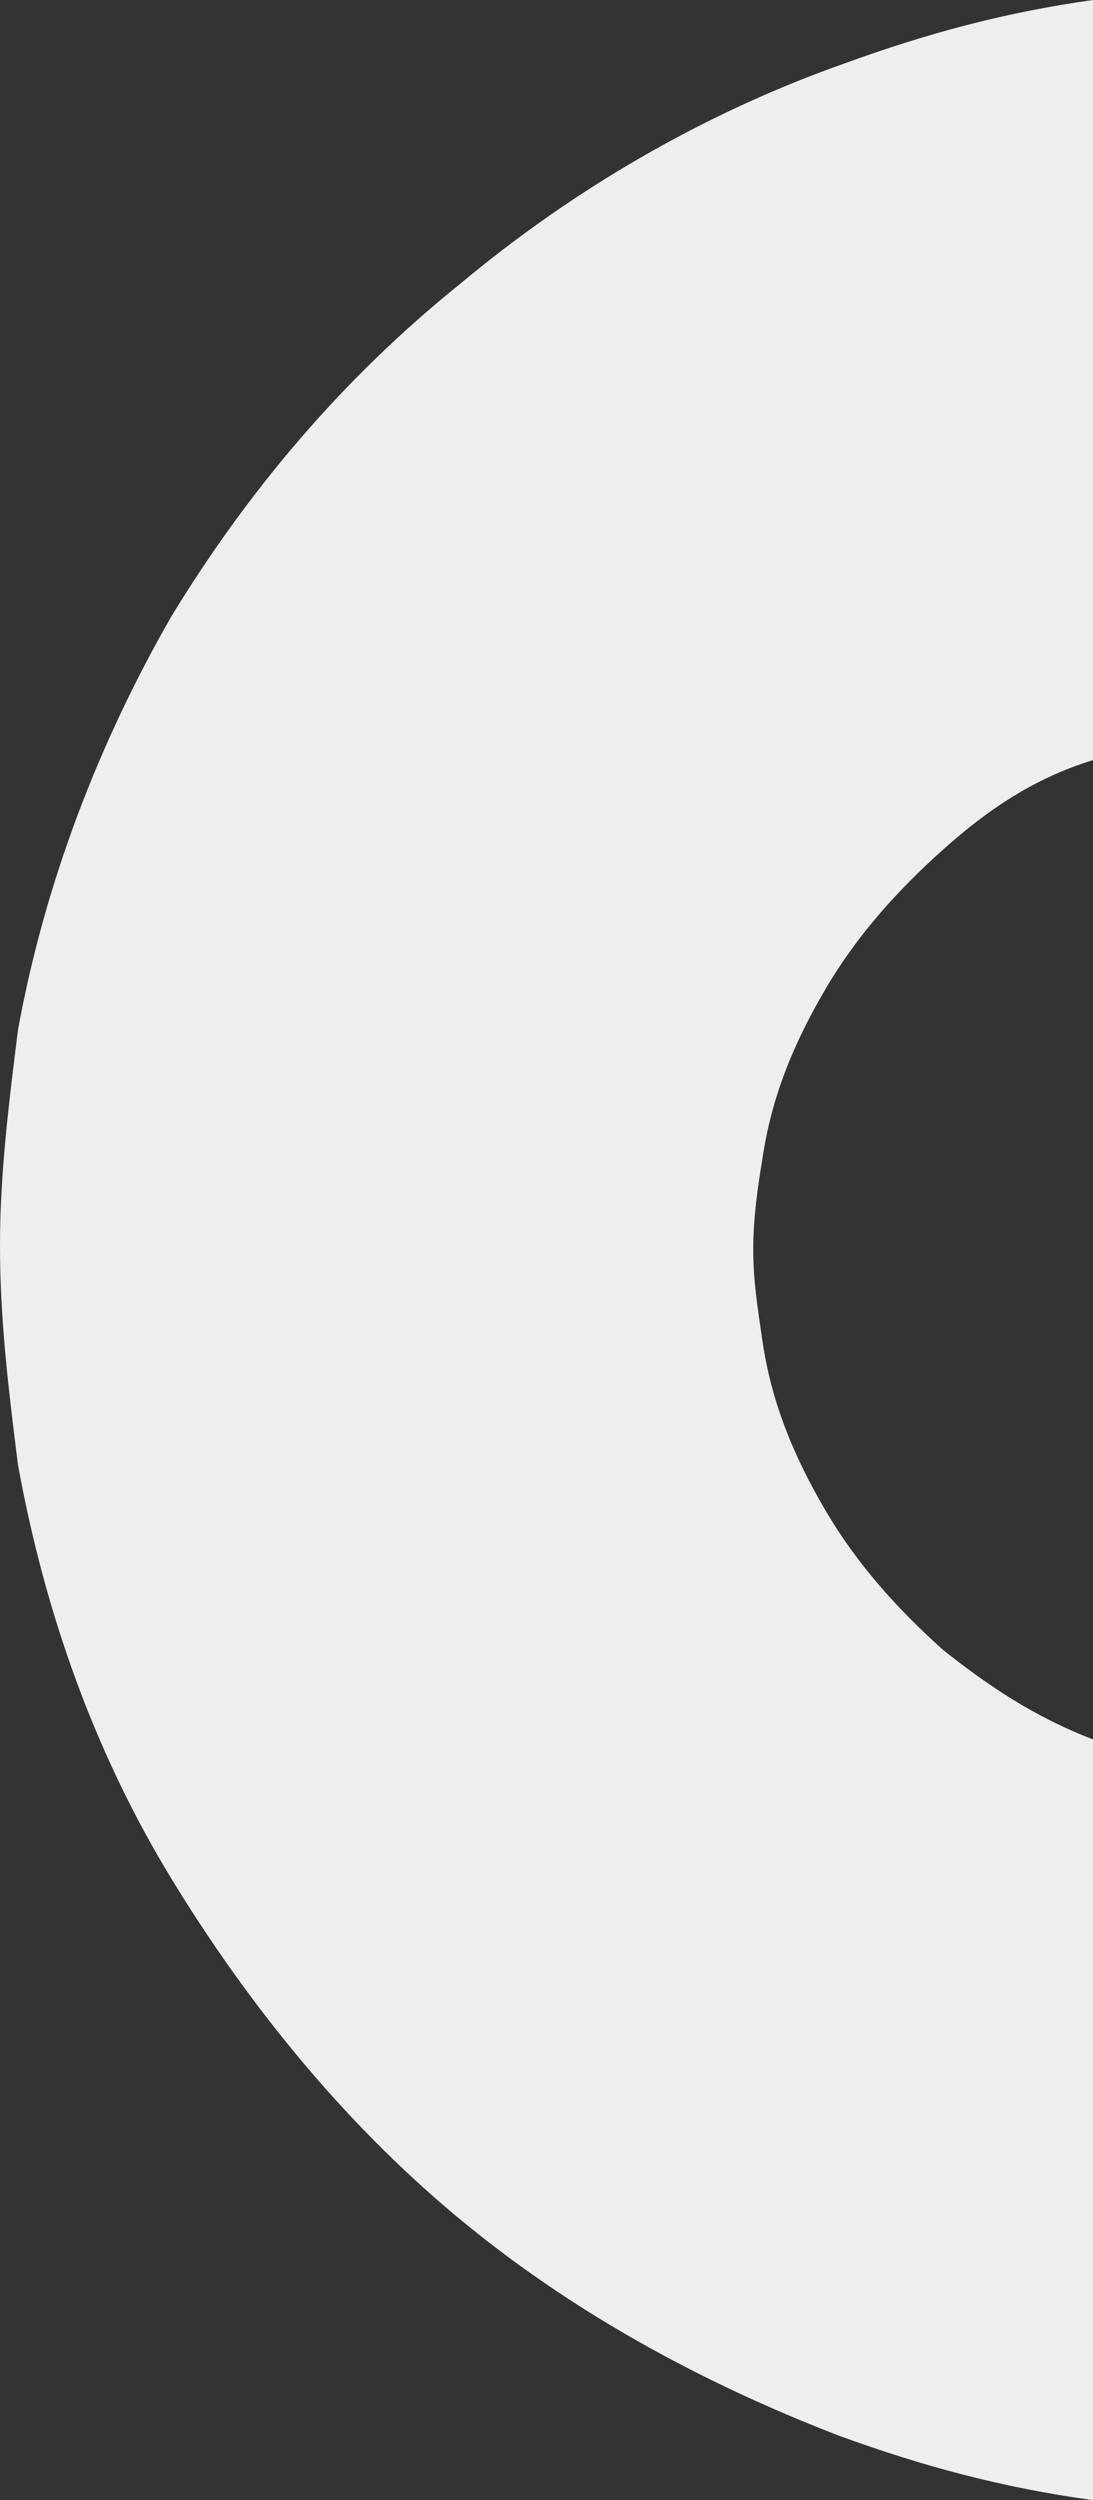 <svg width="42" height="96" fill="none" xmlns="http://www.w3.org/2000/svg"><rect width="100%" height="100%" fill="#333333" stroke="none"/><path d="M36.223 63.34c1.733 1.38 3.524 2.587 5.777 3.45V96c-3.492-.476-6.581-1.314-9.764-2.475-5.372-2.07-10.398-4.83-14.731-8.452s-7.973-8.107-10.92-12.937C3.64 67.306 1.734 61.96.694 56.268.347 53.508 0 50.748 0 47.816c0-2.76.347-5.52.693-8.28 1.04-5.692 3.12-11.04 5.893-15.869 2.946-4.83 6.586-9.142 11.092-12.764 4.333-3.622 9.359-6.554 14.732-8.452C35.54 1.31 38.569.48 42 0v29.187c-2.253.69-4.044 1.897-5.777 3.45-1.733 1.552-3.293 3.277-4.506 5.347-1.214 2.07-2.08 4.14-2.427 6.554-.173 1.035-.346 2.243-.346 3.45 0 1.208.173 2.242.346 3.45.347 2.415 1.213 4.484 2.427 6.554 1.213 2.07 2.773 3.795 4.506 5.348z" fill="#EEE"/></svg>